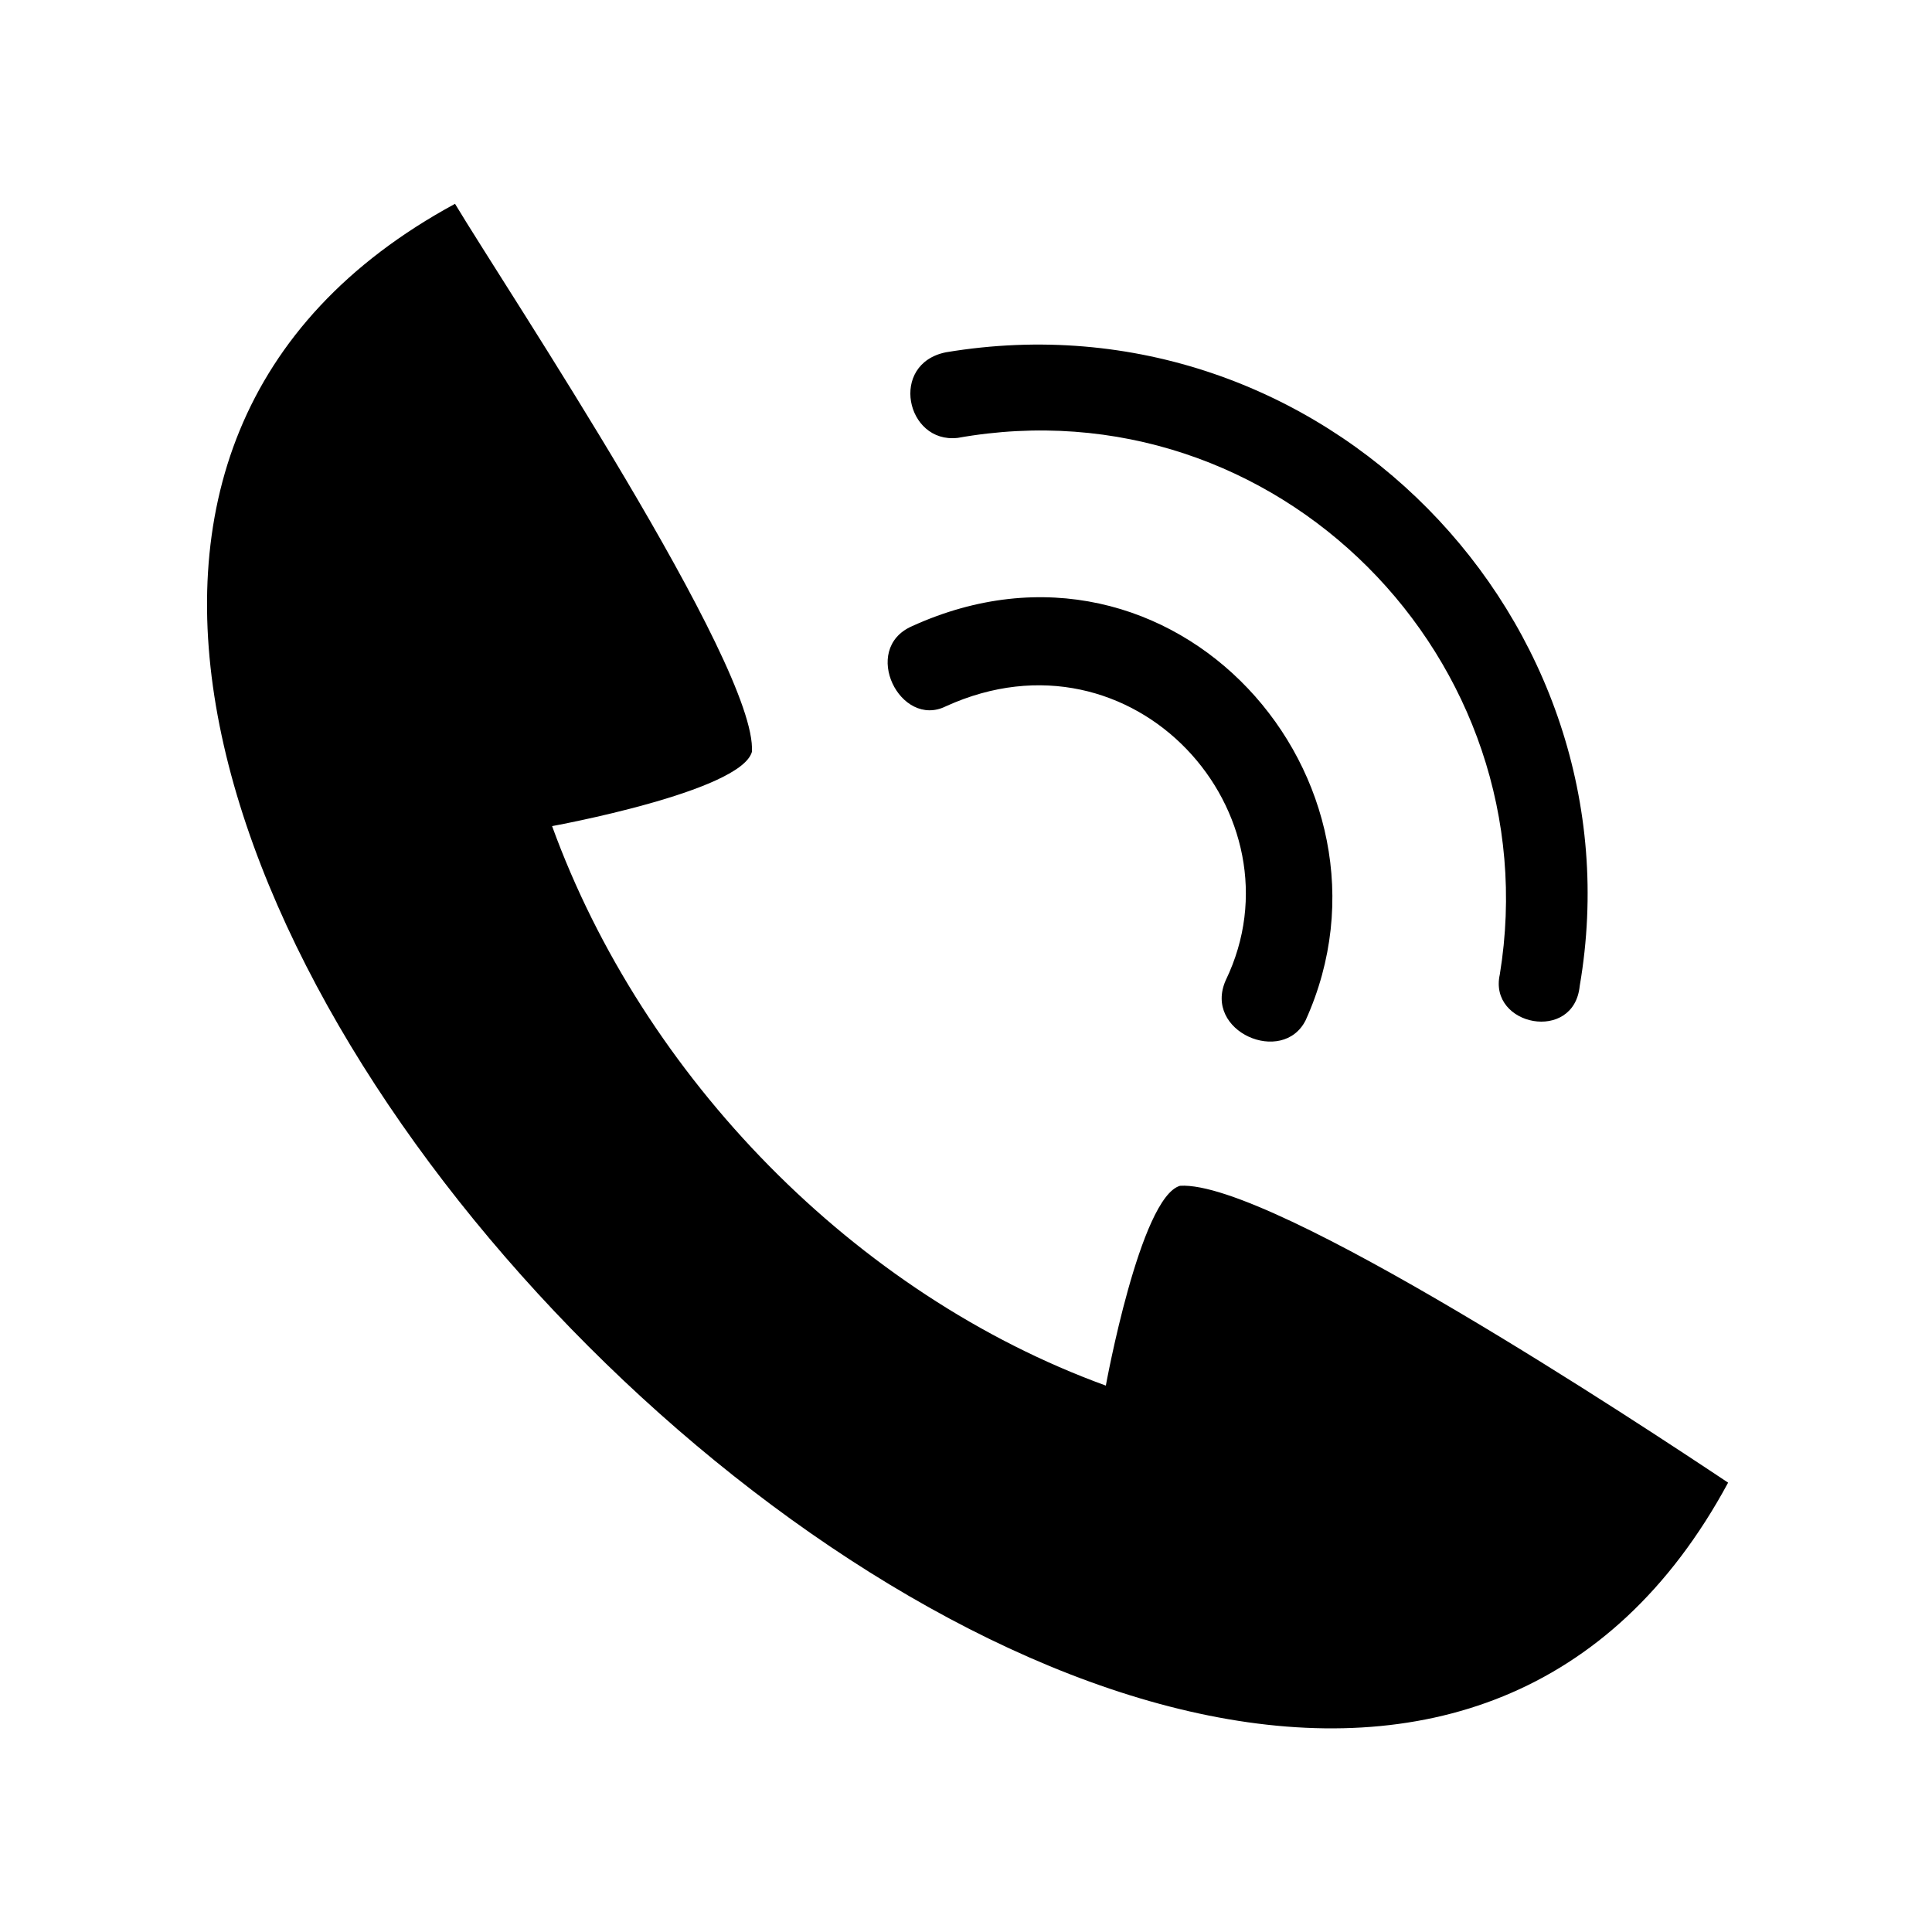 <?xml version="1.0" encoding="UTF-8"?>
<!-- The Best Svg Icon site in the world: iconSvg.co, Visit us! https://iconsvg.co -->
<svg fill="#000000" width="800px" height="800px" version="1.1" viewBox="144 144 512 512" xmlns="http://www.w3.org/2000/svg">
 <path d="m264.59 198.02c13.617 22.695 80.188 122.55 78.672 145.24-3.027 10.59-52.953 19.668-52.953 19.668 24.207 66.57 80.188 124.06 146.75 148.27 0 0 9.078-49.926 19.668-52.953 24.207-1.512 122.55 63.543 145.24 78.672-124.06 229.97-568.87-213.32-337.39-338.9zm130.11 133.14c-12.105 6.051-22.695-15.129-9.078-21.18 69.594-31.773 133.14 40.848 104.39 104.39-6.051 12.105-27.234 3.027-21.18-10.59 21.18-43.875-24.207-95.316-74.133-72.621zm3.027-71.109c-13.617 1.512-18.156-19.668-3.027-22.695 99.855-16.641 184.58 71.109 167.94 167.94-1.512 15.129-24.207 10.59-21.18-3.027 13.617-83.211-59.004-157.35-143.73-142.21z" fill-rule="evenodd"/>
</svg>
